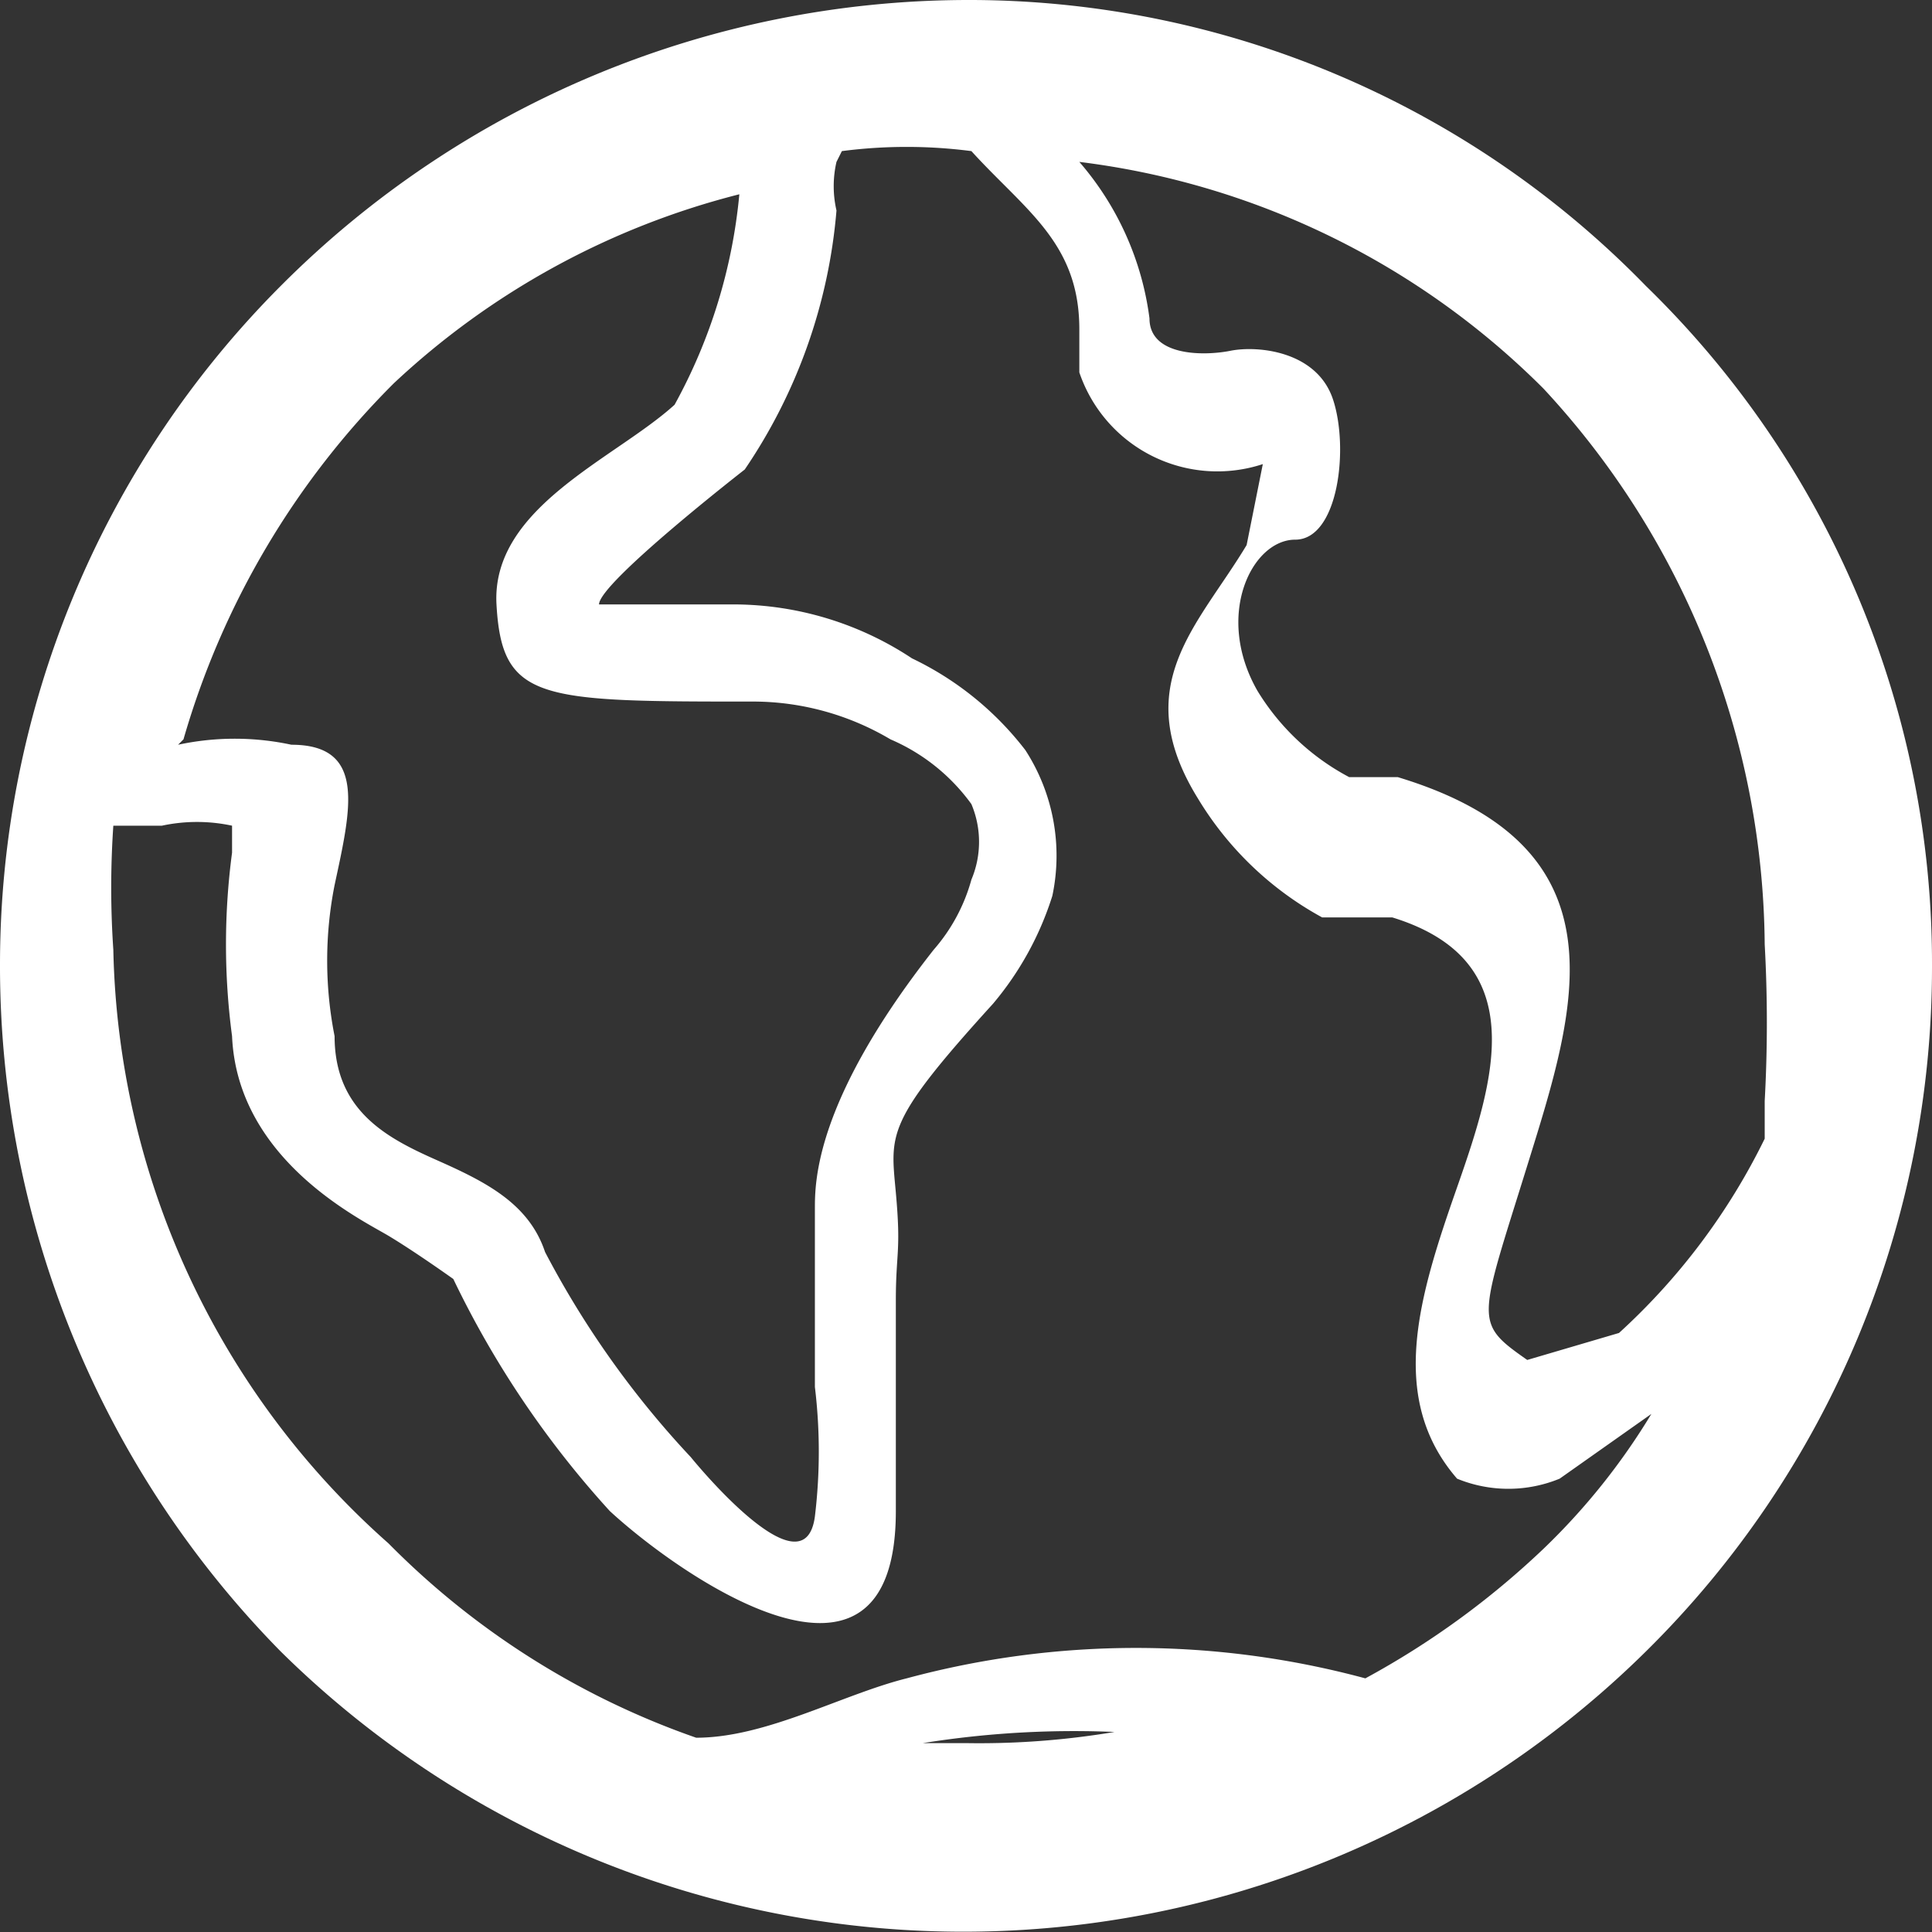 <svg xmlns="http://www.w3.org/2000/svg" viewBox="0 0 3.58 3.58">
  <rect x="0" y="0" width="3.58" height="3.58" fill="#333333" stroke="none"/>
  <defs>
    <style>
      .cls-1 {
        fill: #fff;
      }
    </style>
  </defs>
  <title>Fichier 1</title>
  <g id="Calque_2" data-name="Calque 2">
    <g id="Calque_1-2" data-name="Calque 1">
      <path class="cls-1" d="M1.79,0A1.75,1.75,0,0,1,3.05.53h0a1.75,1.75,0,0,1,.53,1.26,1.78,1.78,0,0,1-.53,1.27h0a1.8,1.8,0,0,1-2.53,0h0A1.81,1.81,0,0,1,0,1.79,1.78,1.78,0,0,1,.52.53h0A1.8,1.8,0,0,1,1.79,0M1.55.3h0a.2.2,0,0,0,0,.09,1,1,0,0,1-.17.48s-.27.21-.27.25h.25a.6.6,0,0,1,.33.1.58.58,0,0,1,.21.17.36.36,0,0,1,.05.27.58.58,0,0,1-.11.2c-.2.22-.19.24-.18.35s0,.11,0,.2v.39h0c0,.4-.4.12-.53,0a1.78,1.78,0,0,1-.29-.43S.77,2.32.72,2.29.44,2.15.43,1.92a1.29,1.29,0,0,1,0-.34s0-.05,0-.05a.31.31,0,0,0-.13,0l-.09,0a1.69,1.69,0,0,0,0,.23A1.51,1.51,0,0,0,.72,2.86a1.49,1.49,0,0,0,.57.36c.13,0,.27-.08.39-.11a1.63,1.63,0,0,1,.85,0,1.55,1.55,0,0,0,.33-.24h0a1.22,1.22,0,0,0,.2-.25l-.17.12a.25.25,0,0,1-.19,0h0l0,0h0c-.13-.15-.07-.34,0-.54s.14-.42-.12-.5l-.13,0a.61.61,0,0,1-.23-.22c-.13-.21,0-.32.09-.47L2.34.86A.27.27,0,0,1,2,.69S2,.63,2,.61H2C2,.45,1.9.39,1.8.28h0a.93.93,0,0,0-.24,0M.33,1.38h0a.5.5,0,0,1,.21,0c.14,0,.11.12.08.26a.72.72,0,0,0,0,.28c0,.14.1.19.19.23s.17.08.2.17a1.72,1.72,0,0,0,.27.38s.21.26.23.11a1,1,0,0,0,0-.24V2.42c0-.07,0-.13,0-.18s0-.2.22-.48a.33.33,0,0,0,.07-.13.18.18,0,0,0,0-.14.36.36,0,0,0-.15-.12.5.5,0,0,0-.25-.07h0C1,1.3.93,1.3.92,1.12s.22-.27.33-.37A1,1,0,0,0,1.37.36v0A1.46,1.46,0,0,0,.73.71h0a1.53,1.53,0,0,0-.39.66M2.27,3.23h0a1.77,1.77,0,0,0-.56,0l-.08,0h.16a1.51,1.51,0,0,0,.48-.07m1-1.12h0l0,0a2.64,2.64,0,0,0,0-.29A1.53,1.53,0,0,0,2.86.72h0A1.47,1.47,0,0,0,2,.3a.55.55,0,0,1,.13.29h0a.06.06,0,0,0,0,0c0,.07.1.07.15.06s.16,0,.19.09S2.48,1,2.4,1s-.15.14-.07.28a.44.44,0,0,0,.17.16l.09,0c.43.13.33.43.24.72s-.1.29,0,.36l0,0L3,2.47a1.2,1.2,0,0,0,.27-.36M2.35.84h0a0,0,0,0,0,0,0s0,0,0,0"/>
    </g>
  </g>
</svg>
